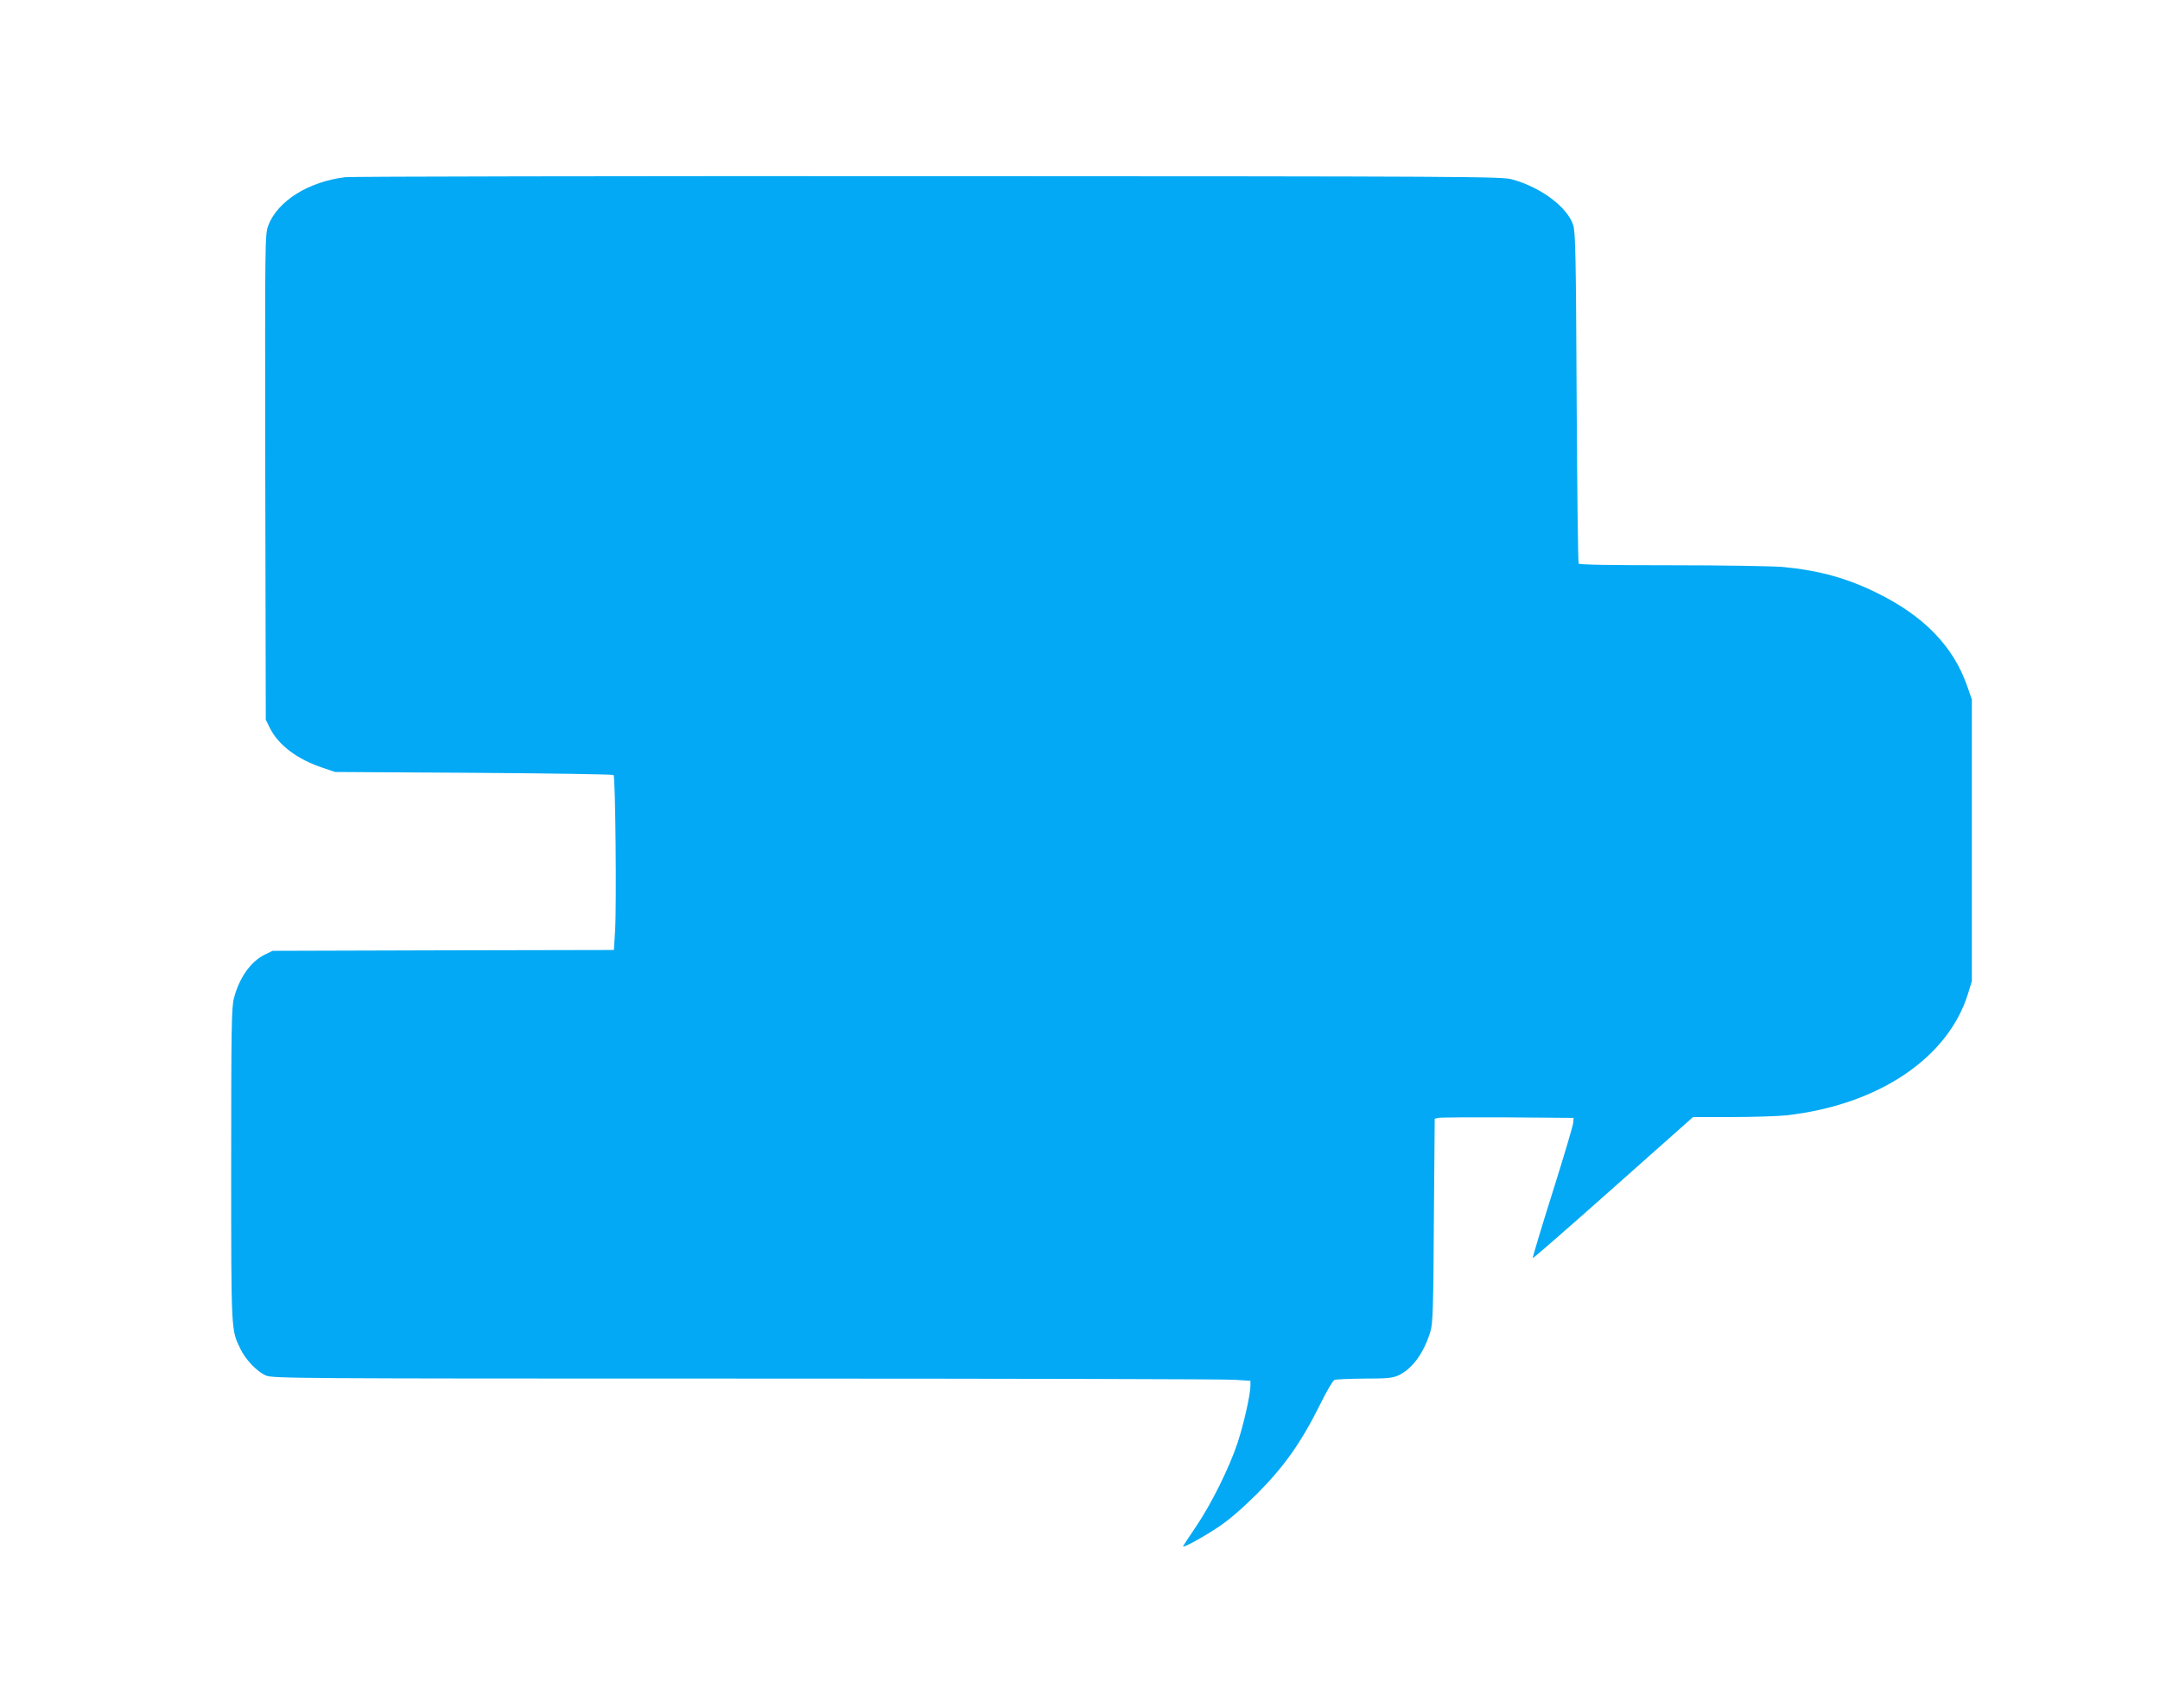 <?xml version="1.0" standalone="no"?>
<!DOCTYPE svg PUBLIC "-//W3C//DTD SVG 20010904//EN"
 "http://www.w3.org/TR/2001/REC-SVG-20010904/DTD/svg10.dtd">
<svg version="1.0" xmlns="http://www.w3.org/2000/svg"
 width="1280pt" height="1012pt" viewBox="0 0 1280 1012"
 preserveAspectRatio="xMidYMid meet">
<g transform="translate(0,1012) scale(0.1,-0.1)"
fill="#03a9f4" stroke="none">
<path d="M2047 9070 c-218 -26 -402 -141 -457 -286 -20 -55 -20 -61 -18 -1492
l3 -1437 24 -49 c50 -101 163 -187 316 -237 l70 -24 822 -5 c452 -3 825 -9
829 -13 11 -11 18 -775 9 -922 l-7 -115 -1011 -2 -1012 -3 -47 -23 c-83 -41
-151 -138 -182 -259 -14 -53 -16 -177 -16 -985 0 -1001 -1 -977 55 -1093 31
-63 96 -132 149 -156 40 -18 131 -19 2841 -19 1540 0 2844 -3 2898 -7 l97 -6
0 -29 c0 -52 -40 -230 -77 -341 -48 -144 -153 -357 -244 -492 -41 -60 -76
-114 -78 -118 -6 -15 114 50 210 114 63 42 138 107 230 198 159 160 260 303
370 524 38 78 77 145 87 149 9 4 89 7 177 8 134 0 167 3 202 19 82 38 152 134
190 262 14 46 17 141 20 656 l5 603 21 5 c12 3 198 4 412 3 l390 -3 -2 -28
c-1 -16 -56 -202 -123 -414 -67 -212 -119 -387 -117 -389 2 -3 217 185 477
416 l473 420 231 0 c127 0 272 5 321 10 544 61 958 338 1077 720 l23 75 0 835
0 835 -28 80 c-82 235 -256 414 -532 550 -180 89 -343 134 -560 155 -61 5
-354 10 -657 10 -365 0 -549 3 -553 10 -4 6 -9 448 -12 983 -4 846 -7 978 -20
1022 -34 107 -191 225 -363 272 -62 17 -245 18 -3455 19 -1865 1 -3421 -2
-3458 -6z"/>
</g>
</svg>
